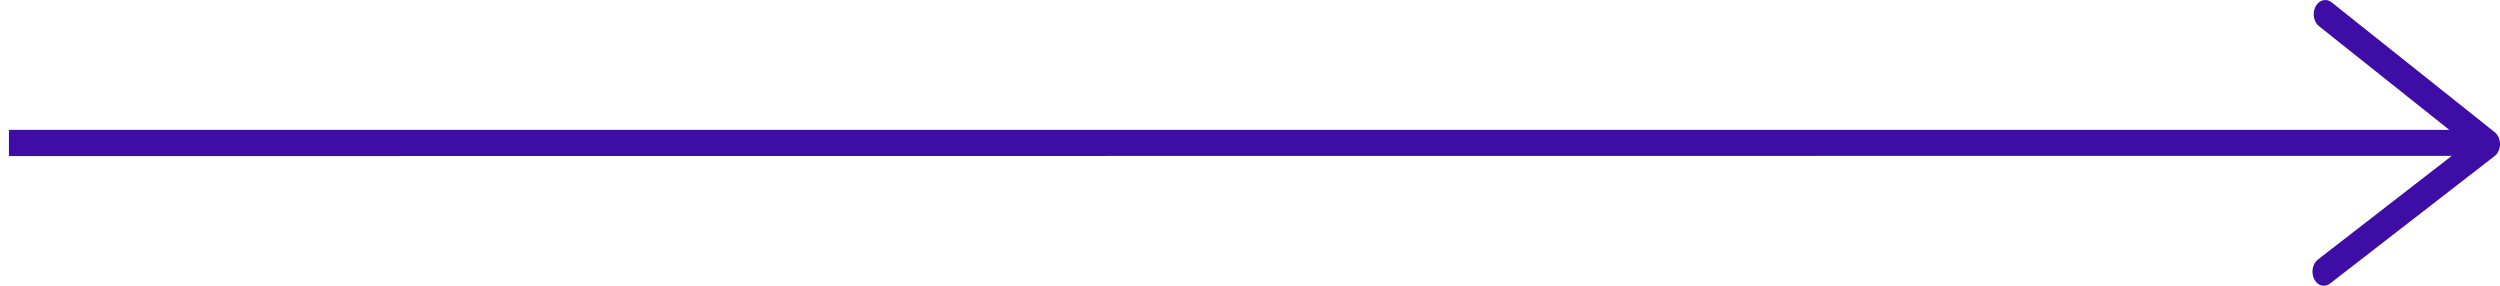 <svg width="140" height="16" viewBox="0 0 140 16" fill="none" xmlns="http://www.w3.org/2000/svg">
<path d="M129.799 14.537C129.499 14.771 129.406 15.264 129.596 15.634C129.715 15.873 129.925 16.004 130.135 16C130.254 16 130.373 15.96 130.483 15.877L139.697 8.74C139.884 8.597 140 8.343 140 8.073C140 7.802 139.887 7.548 139.703 7.401L130.563 0.125C130.267 -0.109 129.864 -0.006 129.67 0.364C129.477 0.734 129.564 1.227 129.864 1.465L137.16 7.273L0.5 7.273V8.74L137.3 8.727L129.799 14.537Z" fill="#3D0DA6"/>
</svg>

